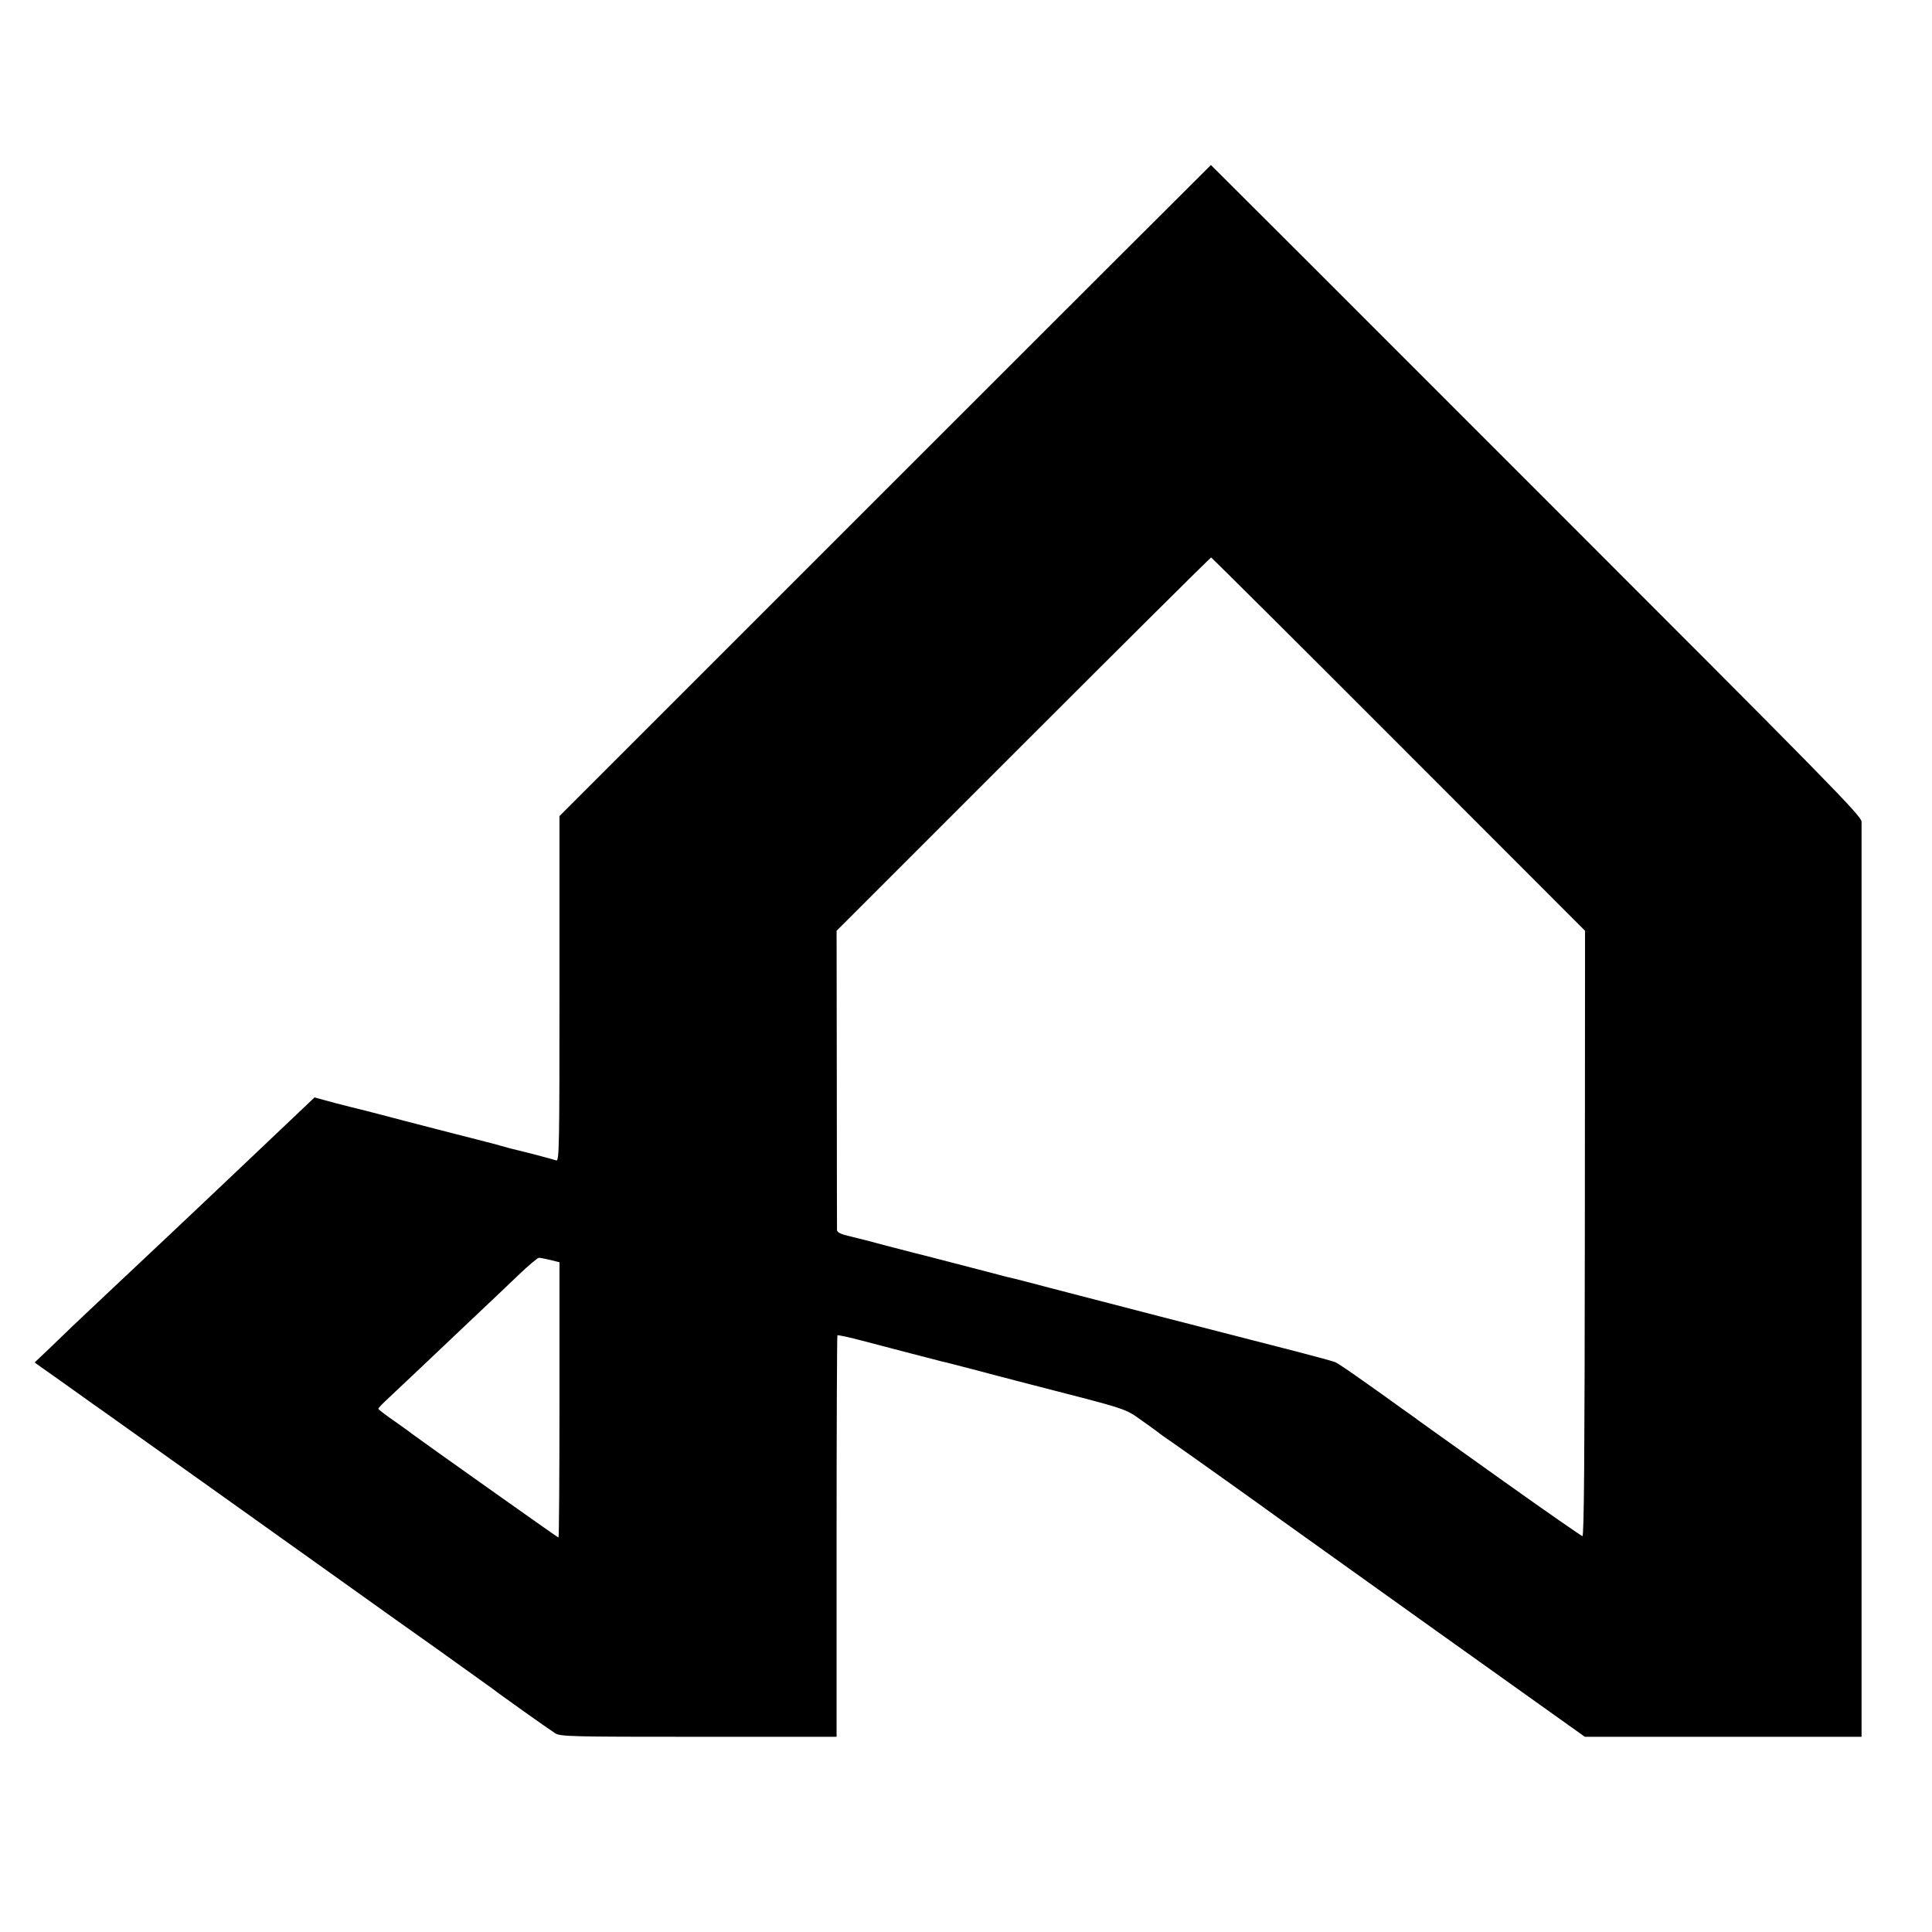 <?xml version="1.0" standalone="no"?>
<!DOCTYPE svg PUBLIC "-//W3C//DTD SVG 20010904//EN"
 "http://www.w3.org/TR/2001/REC-SVG-20010904/DTD/svg10.dtd">
<svg version="1.0" xmlns="http://www.w3.org/2000/svg"
 width="960pt" height="960pt" viewBox="0 0 960 960"
 preserveAspectRatio="xMidYMid meet">
<g transform="translate(0,960) scale(0.1,-0.1)"
fill="#000000" stroke="none">
<path d="M4397 7162 l-1617 -1617 0 -859 c0 -778 -1 -858 -16 -852 -16 6 -166
45 -198 52 -10 2 -44 11 -75 20 -31 9 -63 17 -71 19 -21 5 -441 113 -530 137
-41 11 -109 28 -150 38 -41 10 -98 25 -126 33 l-51 14 -79 -75 c-43 -41 -122
-116 -174 -165 -52 -49 -131 -124 -175 -166 -141 -134 -387 -366 -614 -579
-68 -64 -141 -133 -161 -152 -20 -19 -70 -68 -112 -108 l-76 -72 39 -28 c21
-15 93 -65 158 -112 66 -47 127 -91 138 -98 30 -21 1201 -855 1301 -927 51
-37 213 -152 360 -256 147 -105 274 -196 282 -202 20 -17 275 -198 308 -219
25 -17 77 -18 713 -18 l686 0 0 995 c0 547 2 997 4 1000 3 2 57 -9 120 -26
140 -37 379 -99 399 -104 8 -1 76 -19 150 -38 74 -20 205 -54 290 -76 487
-125 468 -119 550 -177 41 -29 80 -57 86 -62 5 -5 37 -28 70 -50 78 -54 465
-330 529 -377 28 -20 381 -272 785 -561 l735 -524 688 0 687 0 0 333 c0 359 0
4162 0 4214 0 28 -154 185 -1616 1647 -888 889 -1616 1616 -1617 1616 -1 0
-730 -728 -1620 -1618z m2552 -1259 l927 -928 -1 -1505 c-1 -1119 -4 -1504
-12 -1503 -7 2 -180 122 -385 268 -416 297 -393 280 -468 335 -30 21 -71 50
-90 64 -19 14 -86 62 -149 106 -63 45 -124 86 -135 91 -12 5 -93 27 -181 50
-376 96 -1057 272 -1240 320 -82 22 -161 42 -173 45 -13 3 -49 11 -80 20 -112
29 -407 106 -422 109 -8 2 -69 18 -135 35 -66 18 -148 39 -182 47 -45 10 -63
19 -64 31 0 9 -1 348 -1 752 l-1 735 928 928 c510 510 930 927 933 927 2 0
422 -417 931 -927z m-4213 -2564 l44 -11 0 -684 c0 -376 -2 -684 -5 -684 -4 0
-706 498 -730 517 -5 5 -45 33 -87 63 -43 29 -78 57 -78 60 0 4 26 31 58 60
31 29 102 96 158 149 56 53 168 159 249 236 82 77 187 177 234 222 47 45 92
83 99 83 7 0 33 -5 58 -11z"/>
</g>
</svg>
